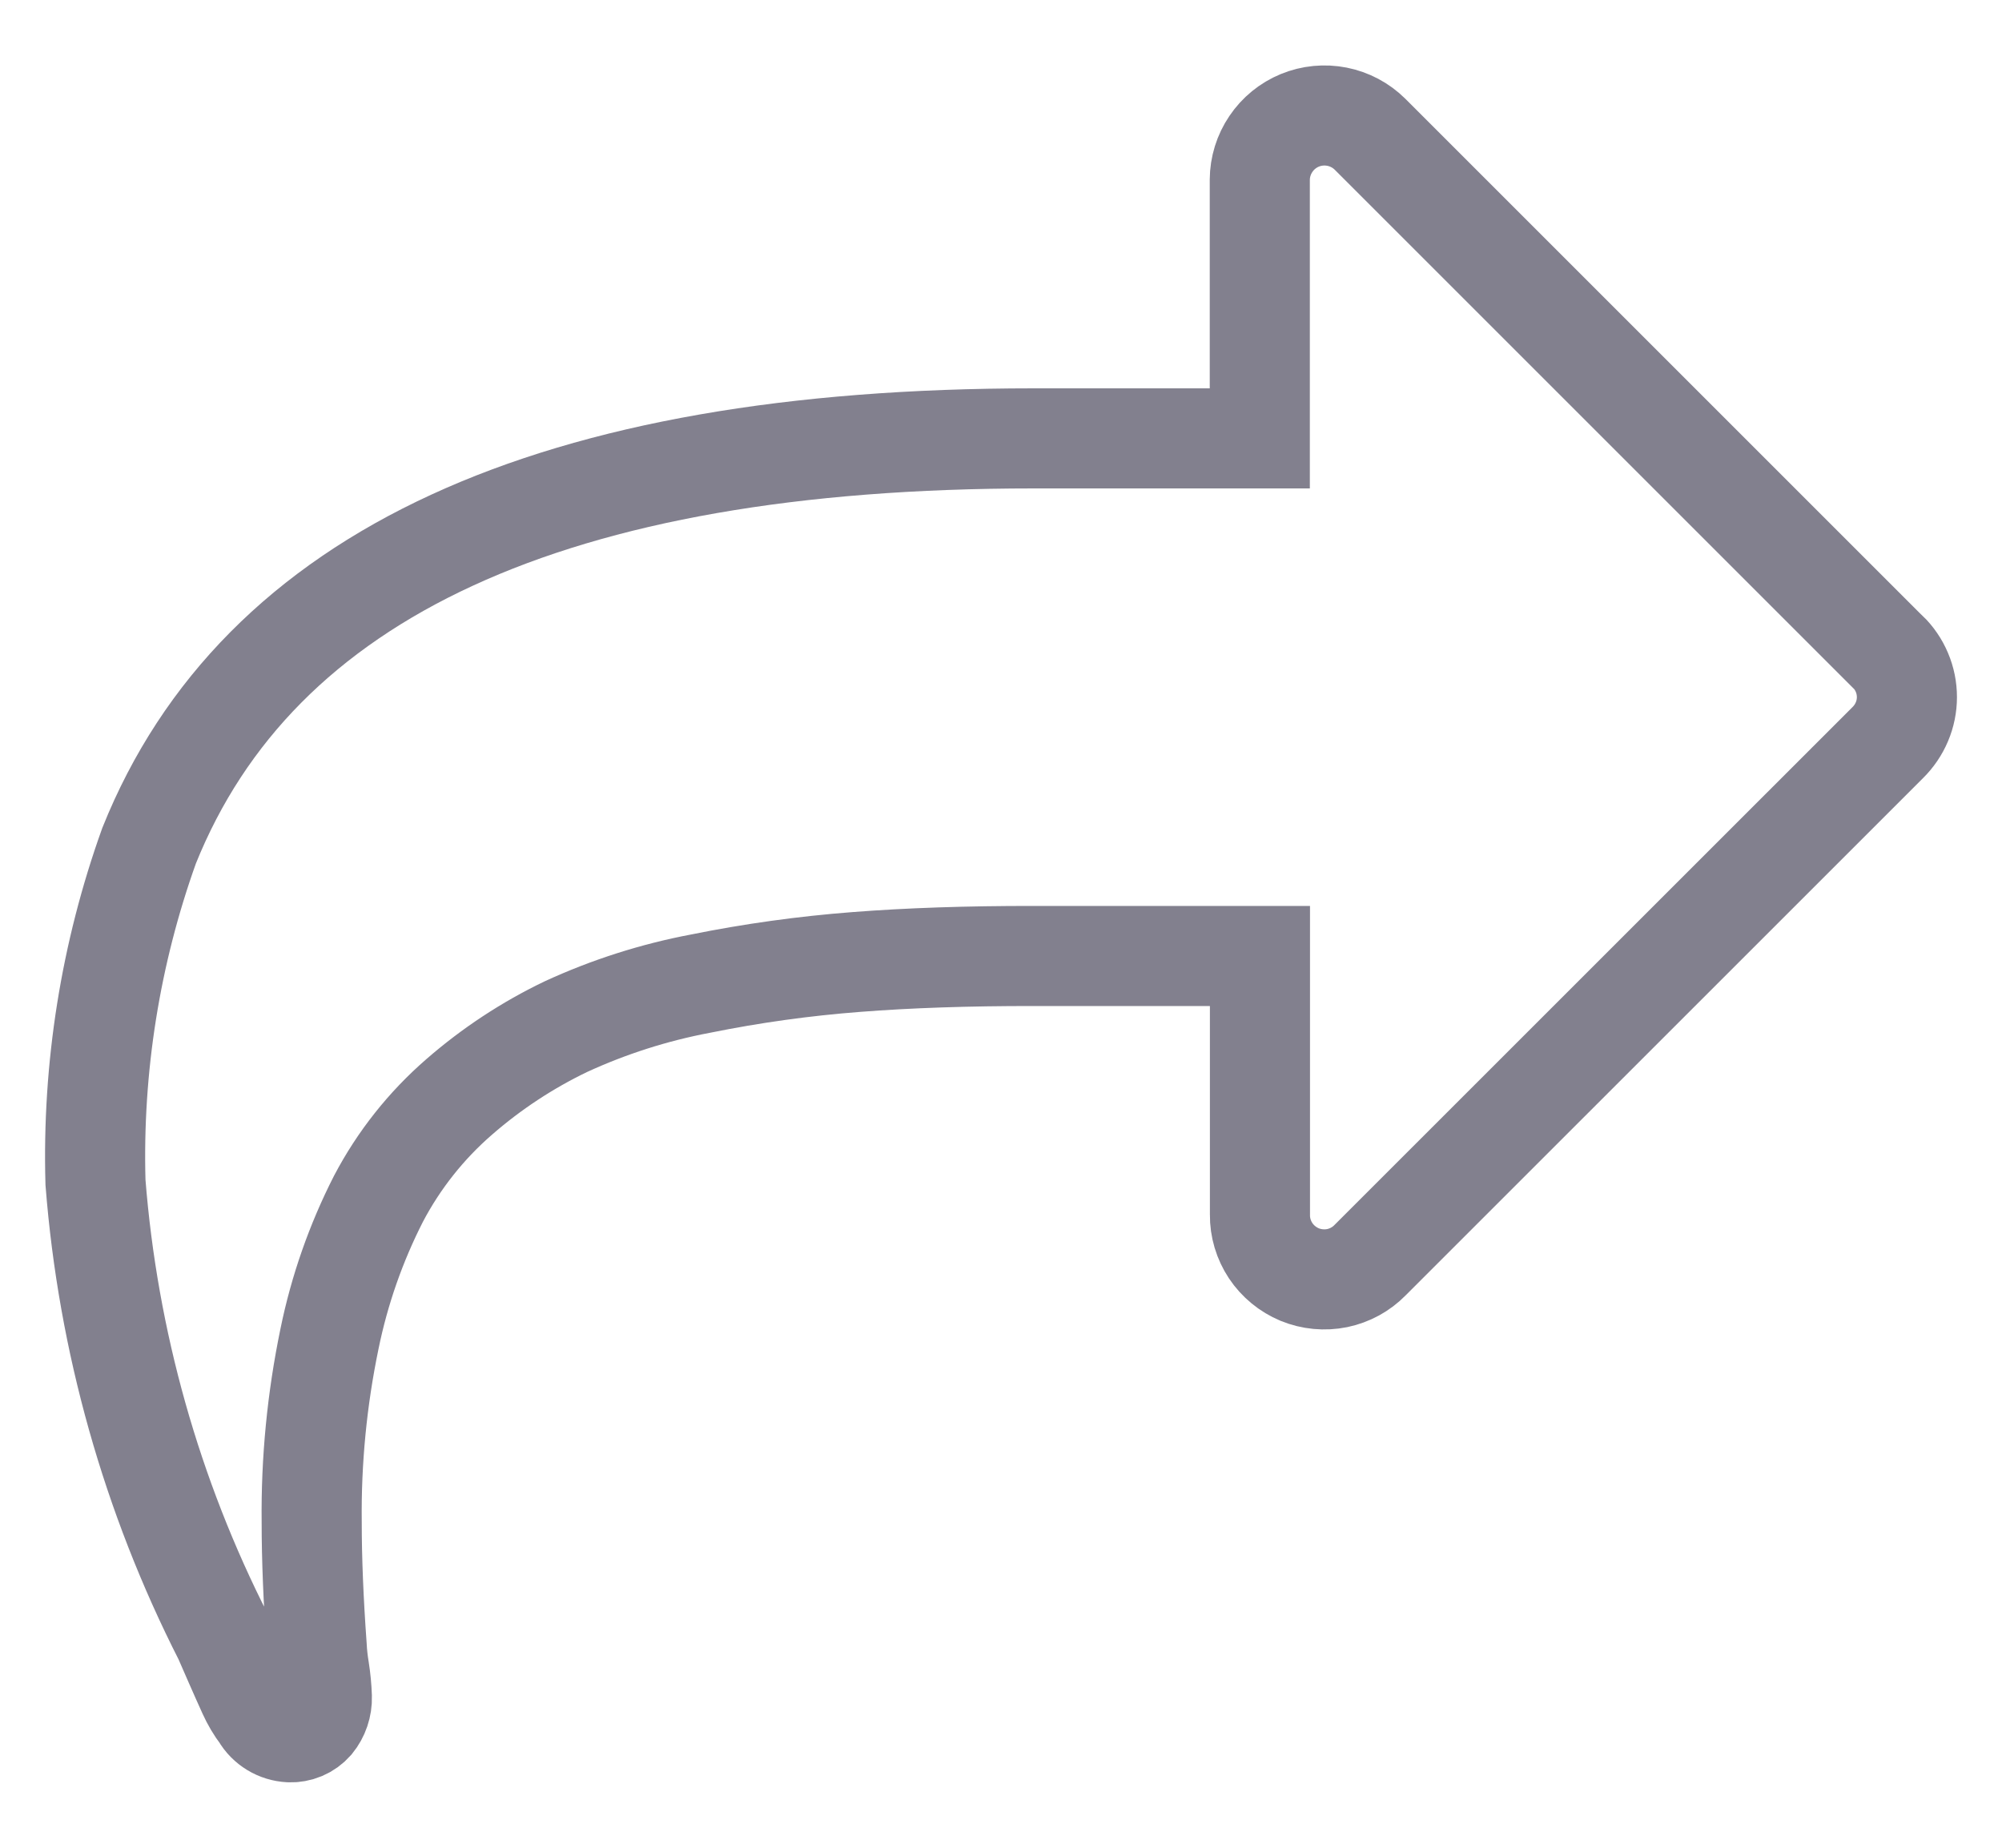 <svg width="26" height="24" viewBox="0 0 26 24" fill="none" xmlns="http://www.w3.org/2000/svg">
<path d="M24.514 8.465L17.793 1.744C17.675 1.627 17.526 1.548 17.364 1.516C17.202 1.484 17.034 1.5 16.881 1.563C16.728 1.626 16.597 1.733 16.505 1.87C16.412 2.007 16.362 2.169 16.361 2.334V5.694H13.423C7.182 5.694 3.354 7.457 1.937 10.983C1.434 12.385 1.198 13.868 1.24 15.357C1.402 17.42 1.968 19.432 2.907 21.276L3.046 21.594C3.111 21.743 3.17 21.874 3.222 21.989C3.268 22.091 3.325 22.188 3.393 22.277C3.43 22.342 3.484 22.396 3.548 22.435C3.612 22.474 3.685 22.496 3.76 22.5C3.818 22.503 3.876 22.492 3.929 22.47C3.983 22.447 4.03 22.413 4.069 22.369C4.144 22.277 4.184 22.16 4.18 22.041C4.176 21.925 4.165 21.808 4.147 21.693C4.13 21.591 4.118 21.488 4.113 21.384C4.07 20.789 4.048 20.251 4.048 19.77C4.039 18.97 4.117 18.172 4.279 17.39C4.408 16.758 4.622 16.146 4.915 15.571C5.179 15.068 5.535 14.619 5.965 14.246C6.383 13.882 6.849 13.575 7.349 13.335C7.907 13.078 8.495 12.89 9.099 12.776C9.766 12.641 10.442 12.547 11.121 12.495C11.8 12.442 12.567 12.416 13.424 12.417H16.363V15.777C16.361 15.943 16.41 16.106 16.502 16.245C16.594 16.383 16.726 16.491 16.879 16.555C17.033 16.618 17.203 16.634 17.366 16.601C17.529 16.567 17.678 16.486 17.794 16.367L24.516 9.646C24.594 9.569 24.657 9.477 24.7 9.375C24.743 9.274 24.765 9.165 24.765 9.055C24.765 8.944 24.743 8.835 24.7 8.734C24.657 8.632 24.594 8.54 24.516 8.464L24.514 8.465Z" stroke="#82808E" stroke-width="1.3"/>
</svg>
